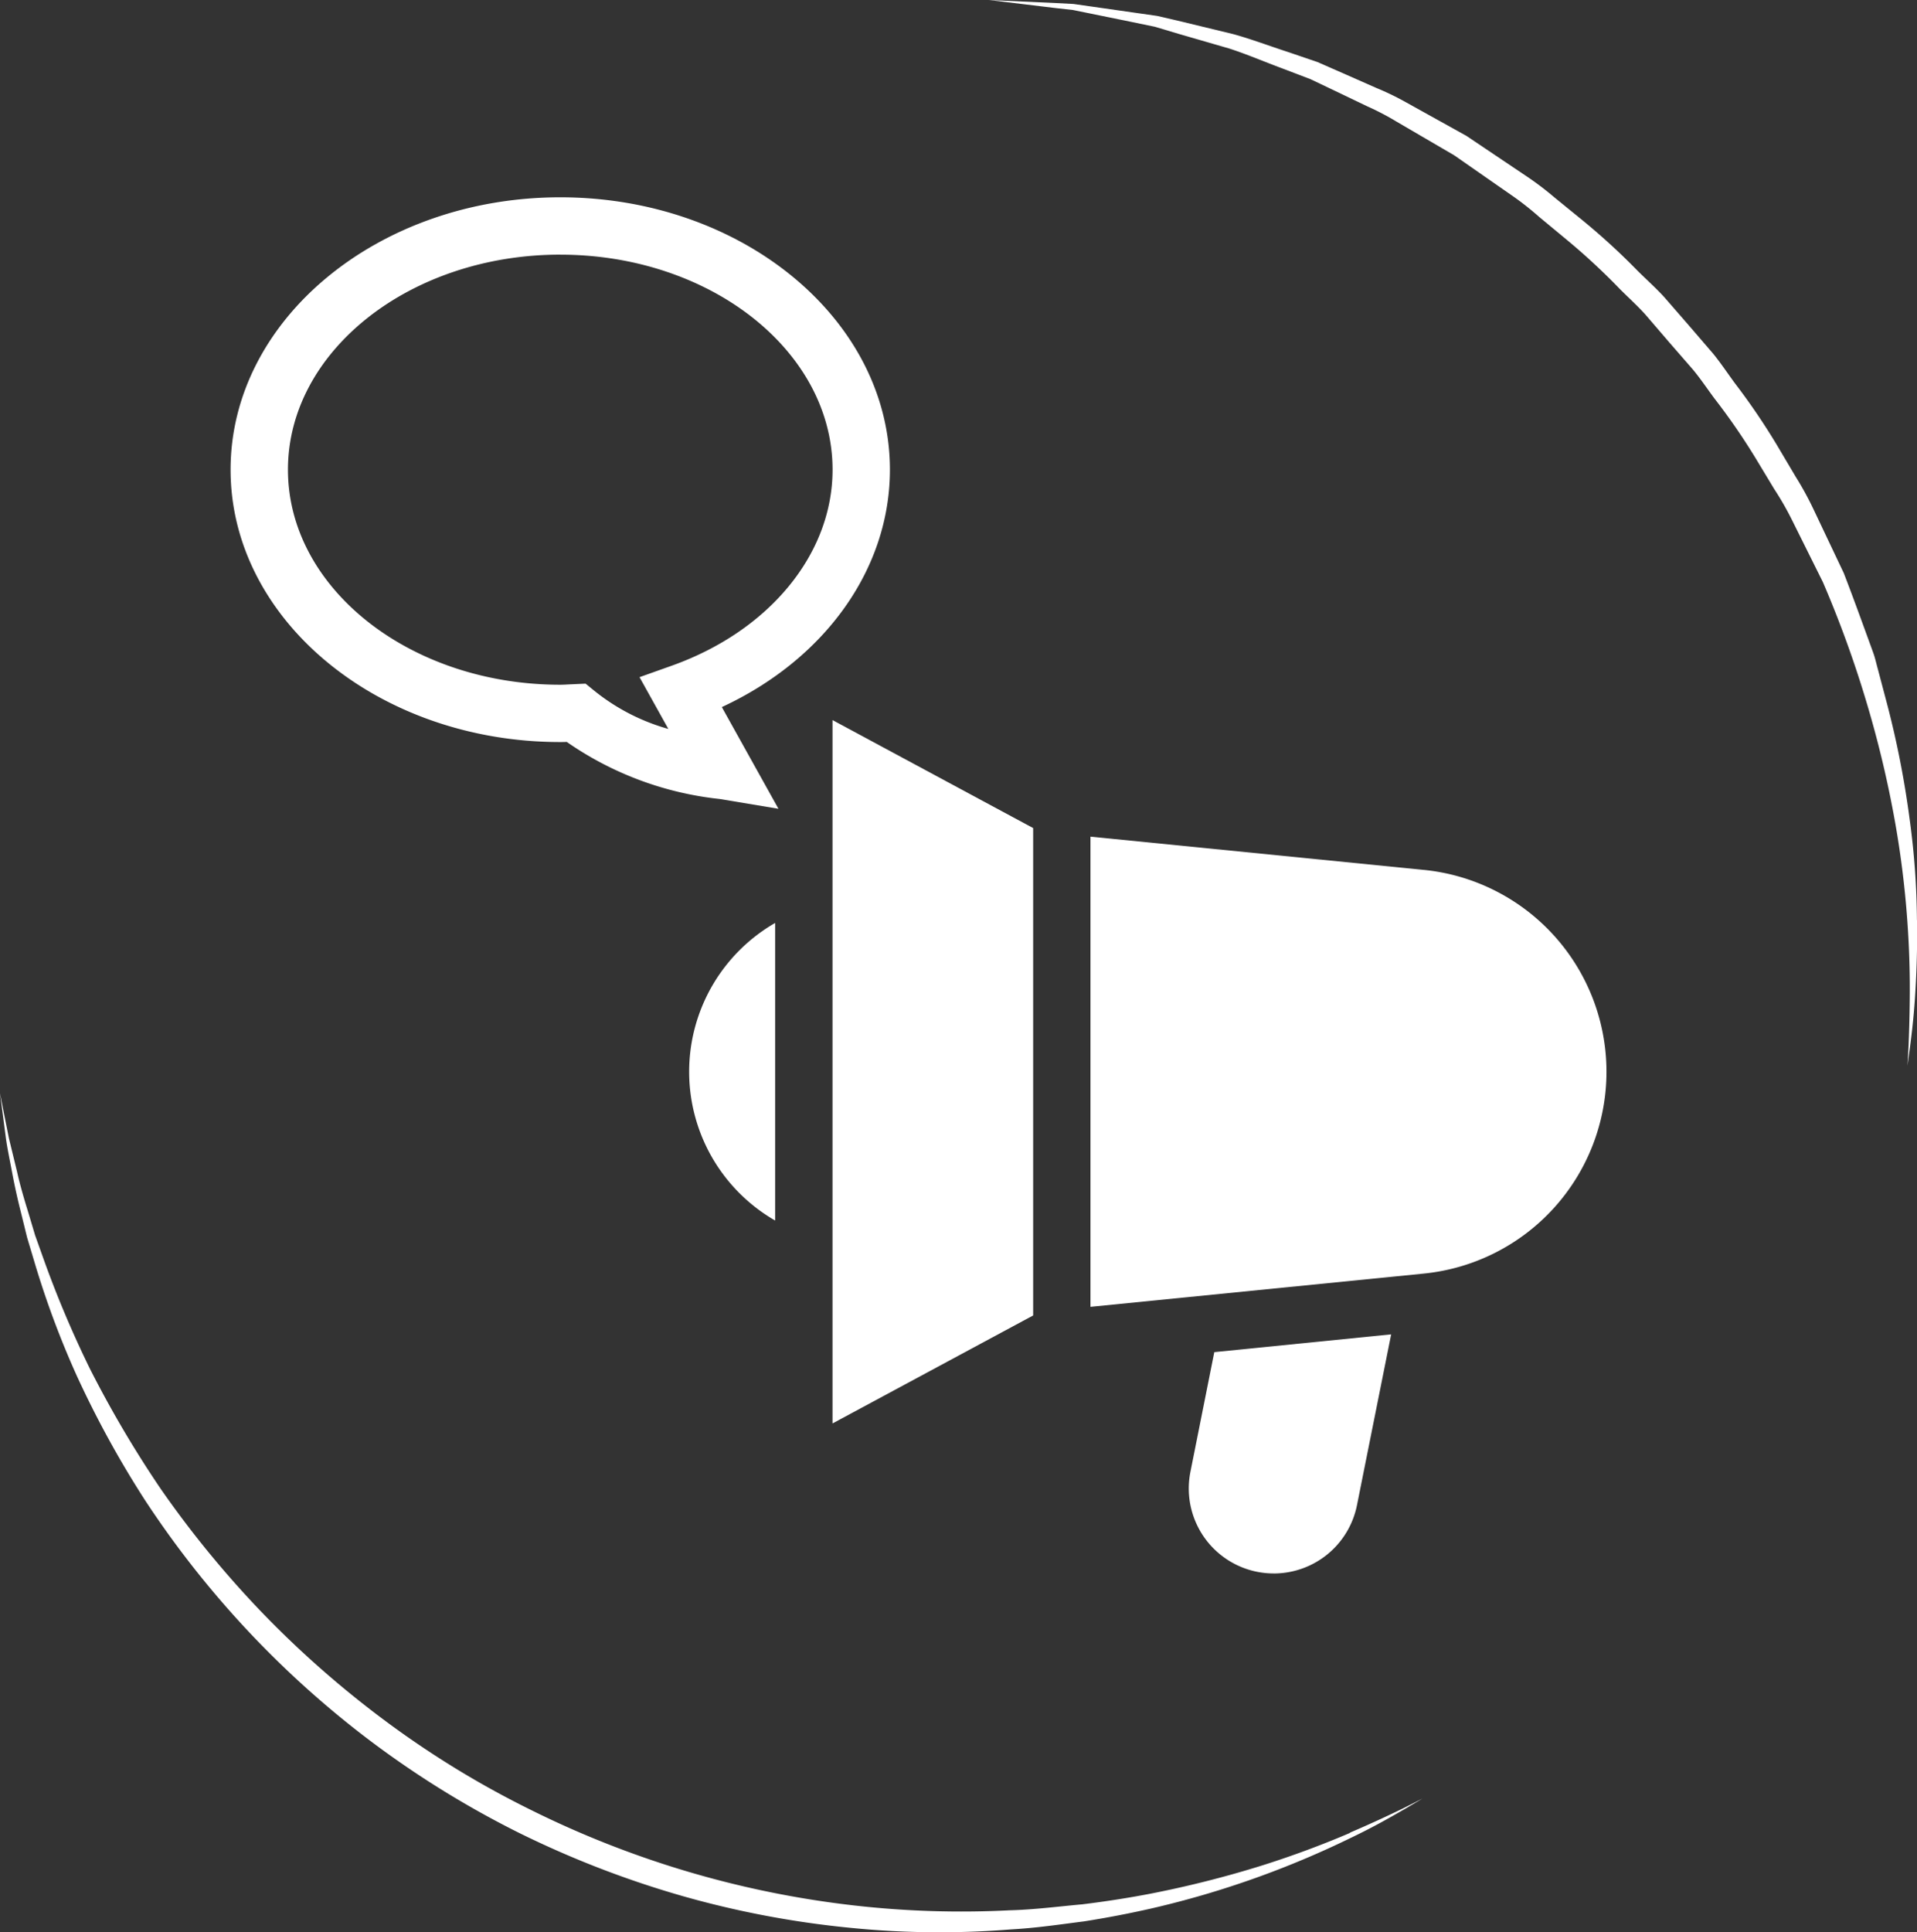 <?xml version="1.0" encoding="UTF-8"?>
<svg xmlns="http://www.w3.org/2000/svg" xmlns:xlink="http://www.w3.org/1999/xlink" id="Groupe_994" data-name="Groupe 994" width="82.03" height="82.668" viewBox="0 0 82.03 82.668">
  <rect x="0" y="0" width="82.03" height="82.668" fill="#333333" stroke="none"/>
  <defs>
    <clipPath id="clip-path">
      <rect id="Rectangle_2013" data-name="Rectangle 2013" width="82.03" height="82.668" fill="#fff"></rect>
    </clipPath>
  </defs>
  <g id="Groupe_993" data-name="Groupe 993" clip-path="url(#clip-path)">
    <path id="Tracé_8264" data-name="Tracé 8264" d="M101.1,97.734c.093,0,.186,0,.278-.006a14.064,14.064,0,0,0,6.546,2.442l2.513.419-2.423-4.351c4.413-2.045,7.192-5.91,7.192-10.157,0-6.425-6.327-11.652-14.105-11.652S86.993,79.657,86.993,86.082,93.32,97.734,101.1,97.734m0-20.851c6.425,0,11.652,4.126,11.652,9.2,0,3.608-2.706,6.9-6.894,8.389l-1.366.486,1.233,2.215a8.825,8.825,0,0,1-3.18-1.643l-.361-.294-.693.031c-.129.007-.259.015-.391.015-6.425,0-11.652-4.126-11.652-9.2s5.227-9.2,11.652-9.2" transform="translate(-77.126 -65.988)" fill="#fff"></path>
    <path id="Tracé_8265" data-name="Tracé 8265" d="M322.68,297.088V276.237l-8.586-4.619v30.09Z" transform="translate(-278.47 -240.811)" fill="#fff"></path>
    <path id="Tracé_8266" data-name="Tracé 8266" d="M425.687,317.013l-14.265-1.423v20.115l14.265-1.423a8.678,8.678,0,0,0,0-17.27" transform="translate(-364.76 -279.797)" fill="#fff"></path>
    <path id="Tracé_8267" data-name="Tracé 8267" d="M452.143,513.556a3.634,3.634,0,0,0,3.563-2.92l1.463-7.309-7.568.76-1.022,5.124a3.634,3.634,0,0,0,3.563,4.344" transform="translate(-397.64 -446.241)" fill="#fff"></path>
    <path id="Tracé_8268" data-name="Tracé 8268" d="M263.7,360.872V348.141a7.346,7.346,0,0,0,0,12.731" transform="translate(-230.531 -308.656)" fill="#fff"></path>
    <path id="Tracé_8269" data-name="Tracé 8269" d="M57.764,444c-1,.428-2.237.908-3.681,1.367a44.813,44.813,0,0,1-4.924,1.245c-.909.173-1.879.324-2.855.443-1,.089-2.049.228-3.1.254a40.59,40.59,0,0,1-6.662-.208,41.654,41.654,0,0,1-13.82-4.084,40.1,40.1,0,0,1-6.267-3.835,42.712,42.712,0,0,1-5.34-4.713A43.348,43.348,0,0,1,6.891,429.3a47.015,47.015,0,0,1-3.044-5.161,45.336,45.336,0,0,1-1.977-4.677L1.5,418.425l-.293-.981c-.194-.627-.361-1.207-.479-1.74l-.344-1.415-.211-1.056L0,412.352l.117.891.14,1.071c.061.421.162.9.263,1.438s.23,1.132.394,1.773l.246,1,.318,1.063a38.6,38.6,0,0,0,1.793,4.821,42.643,42.643,0,0,0,2.931,5.35,41.27,41.27,0,0,0,9.609,10.275,40.983,40.983,0,0,0,6.414,3.97,41.75,41.75,0,0,0,7.039,2.712,40.682,40.682,0,0,0,7.176,1.348,38.193,38.193,0,0,0,6.824.062c1.1-.06,2.12-.216,3.124-.343,1.024-.162,1.978-.347,2.9-.557a39.888,39.888,0,0,0,8.563-3.039c.989-.473,1.733-.909,2.244-1.2l.773-.458-.8.405c-.526.256-1.3.624-2.3,1.052" transform="translate(0 -365.584)" fill="#fff"></path>
    <path id="Tracé_8270" data-name="Tracé 8270" d="M412.754,39.363a33.27,33.27,0,0,0-.314-4.332,40,40,0,0,0-1-5.052l-.356-1.346c-.064-.226-.112-.459-.191-.683l-.245-.674c-.328-.9-.665-1.829-1.026-2.762l-1.307-2.754a13.58,13.58,0,0,0-.748-1.362l-.8-1.35a28.367,28.367,0,0,0-1.783-2.626c-.316-.428-.611-.874-.947-1.288l-1.045-1.215L401.94,12.71c-.36-.394-.76-.749-1.137-1.124a28.725,28.725,0,0,0-2.339-2.145l-1.218-.992a13.064,13.064,0,0,0-1.239-.936l-2.53-1.7L390.9,4.382a11.641,11.641,0,0,0-1.283-.621L388.346,3.2l-1.239-.544-1.243-.424c-.819-.265-1.6-.562-2.365-.772L381.276.921l-1.032-.24-.994-.142L377.458.283,376.663.17l-.728-.038L373.036,0l2.881.347.724.081.782.159,1.755.358.966.2,1.005.3,2.165.627c.747.239,1.5.565,2.292.858l1.2.458,1.2.572,1.229.59a11.205,11.205,0,0,1,1.237.645l2.486,1.452L395.4,8.347a12.569,12.569,0,0,1,1.191.935l1.179.976a27.742,27.742,0,0,1,2.265,2.1c.365.368.753.715,1.1,1.1l1.017,1.184,1.024,1.177c.331.4.619.834.929,1.249a27.39,27.39,0,0,1,1.753,2.546l.791,1.31a12.987,12.987,0,0,1,.754,1.313l1.325,2.663a46.912,46.912,0,0,1,1.915,5.3,45.768,45.768,0,0,1,1.167,4.923,40.6,40.6,0,0,1,.532,4.256c.092,1.276.115,2.394.105,3.315-.016,1.842-.1,2.9-.1,2.9l.105-.752c.063-.491.156-1.212.217-2.136s.108-2.048.092-3.341" transform="translate(-330.727 0)" fill="#fff"></path>
  </g>
</svg>